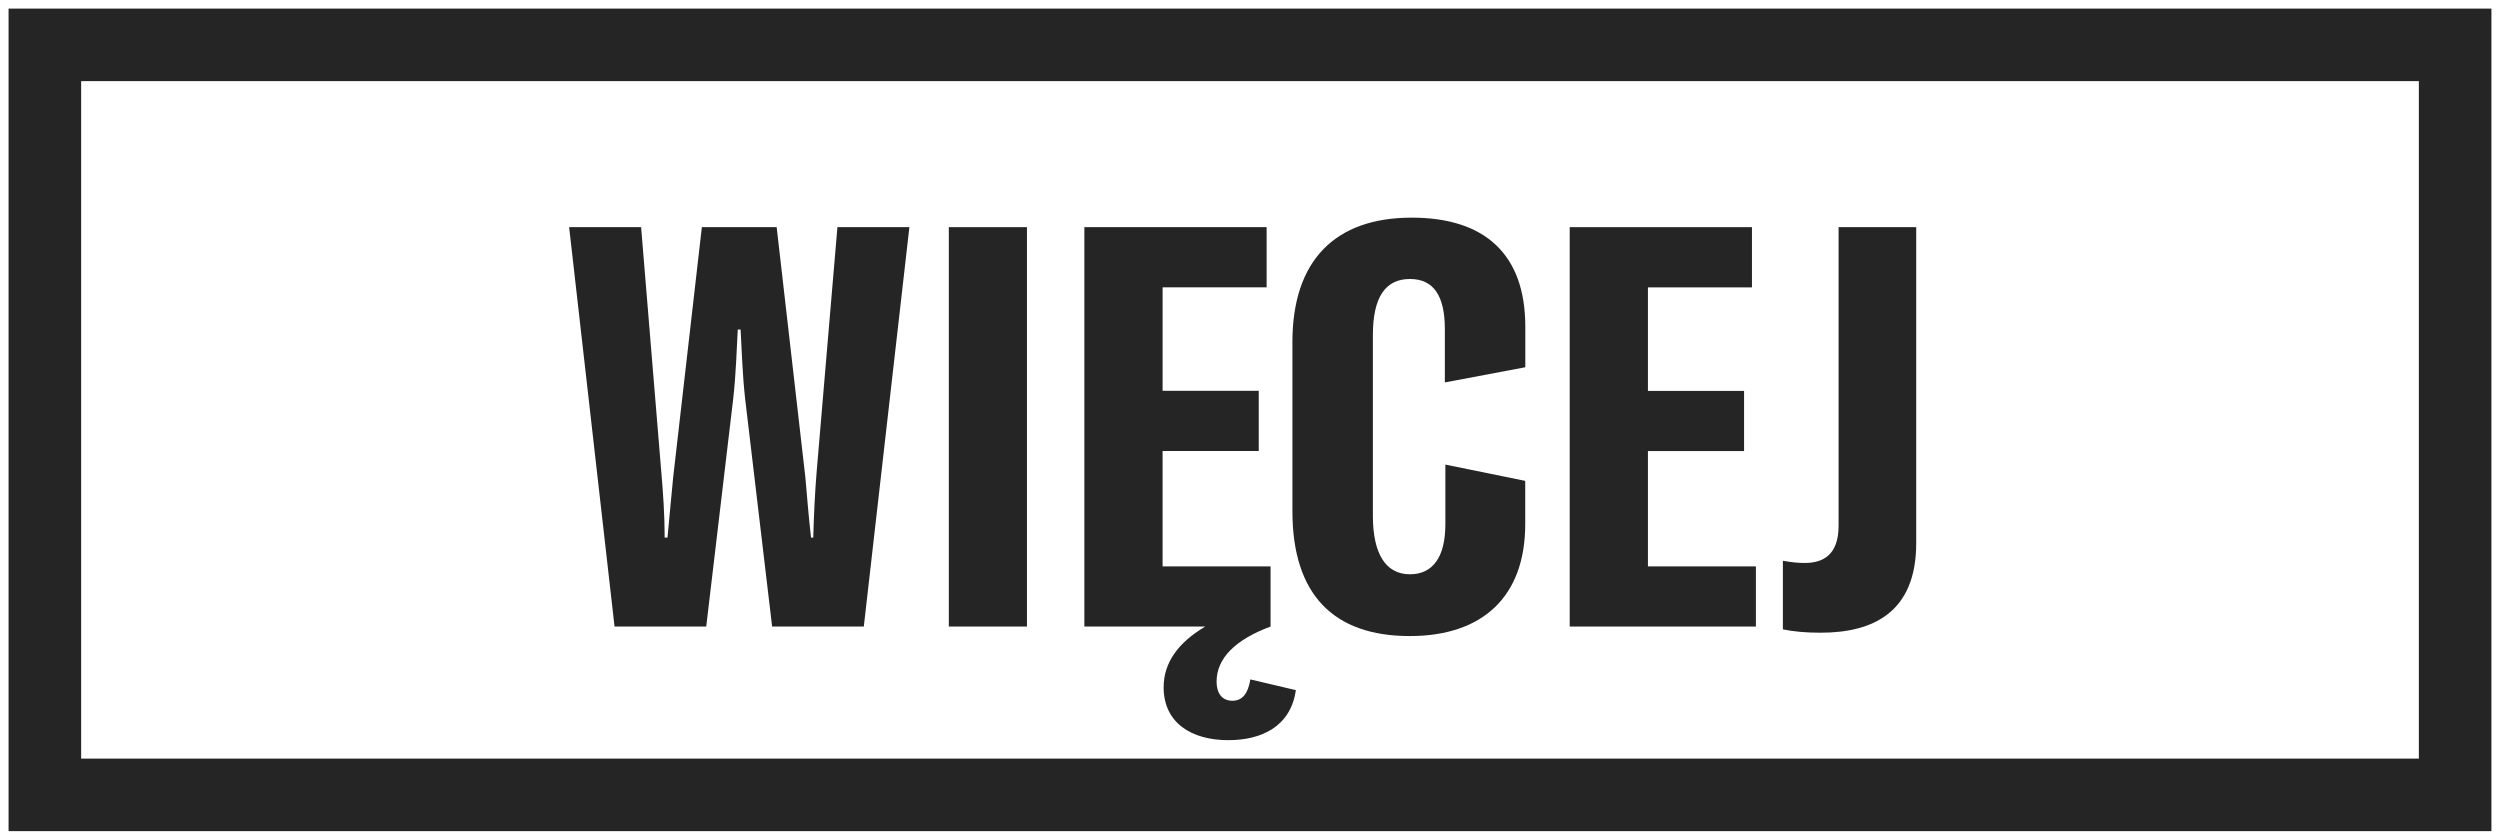 <?xml version="1.0" encoding="UTF-8"?>
<!-- Generator: Adobe Illustrator 24.1.0, SVG Export Plug-In . SVG Version: 6.00 Build 0)  -->
<svg xmlns="http://www.w3.org/2000/svg" xmlns:xlink="http://www.w3.org/1999/xlink" version="1.1" id="Layer_1" x="0px" y="0px" viewBox="0 0 291.76 98" style="enable-background:new 0 0 291.76 98;" xml:space="preserve">
<style type="text/css">
	.st0{fill:#252525;}
</style>
<g>
	<path class="st0" d="M282.29,9.47v79.06H9.47V9.47H282.29 M290.76,1H1v96h289.76V1z"></path>
	<path class="st0" d="M66.42,26.51h8.4l2.36,28.62c0.2,2.3,0.39,4.99,0.39,7.61h0.33c0.2-2.36,0.46-4.73,0.66-7.02l3.35-29.21h8.73   l3.35,29.21c0.2,2.3,0.39,4.66,0.66,7.02h0.26c0.07-2.63,0.2-5.32,0.39-7.61l2.43-28.62h8.4l-5.32,46.61h-10.7l-3.15-26.59   c-0.33-2.95-0.39-5.78-0.53-8.07h-0.33c-0.13,2.3-0.2,5.12-0.53,8.07l-3.15,26.59h-10.7L66.42,26.51z"></path>
	<rect x="110.73" y="26.51" class="st0" width="9.12" height="46.61"></rect>
	<path class="st0" d="M151.23,80.54c-0.59,4.2-3.94,5.84-7.88,5.84c-4.33,0-7.55-2.04-7.55-6.17c0-2.82,1.64-5.19,4.86-7.09h-14.11   V26.51h21.27v7.02h-12.14v12.08h11.22v7.02h-11.22V66.1h12.6v7.02c-4.07,1.51-6.3,3.68-6.3,6.43c0,1.38,0.66,2.23,1.84,2.23   s1.84-0.85,2.1-2.49L151.23,80.54z"></path>
	<path class="st0" d="M150.83,59.66V39.91c0-9.52,4.99-14.51,13.92-14.51c8.47,0,13.26,4.2,13.26,12.73v4.73l-9.39,1.77V38.4   c0-3.87-1.31-5.84-4.07-5.84c-2.82,0-4.33,2.04-4.33,6.56v21.07c0,4.46,1.51,6.83,4.33,6.83c2.69,0,4.13-2.04,4.13-5.84v-6.96   l9.32,1.9v5.05c0,8.53-5.05,13.06-13.46,13.06C155.63,74.24,150.83,69.38,150.83,59.66z"></path>
	<polygon class="st0" points="204.92,66.1 204.92,73.12 183.19,73.12 183.19,26.51 204.46,26.51 204.46,33.54 192.32,33.54    192.32,45.62 203.54,45.62 203.54,52.64 192.32,52.64 192.32,66.1  "></polygon>
	<path class="st0" d="M212.47,73.84c-1.71,0-3.15-0.13-4.4-0.39v-8.01c1.05,0.2,1.84,0.26,2.56,0.26c2.1,0,3.94-0.92,3.94-4.33   V26.51h9.06v36.89C223.63,71.48,218.57,73.84,212.47,73.84z"></path>
</g>
</svg>
